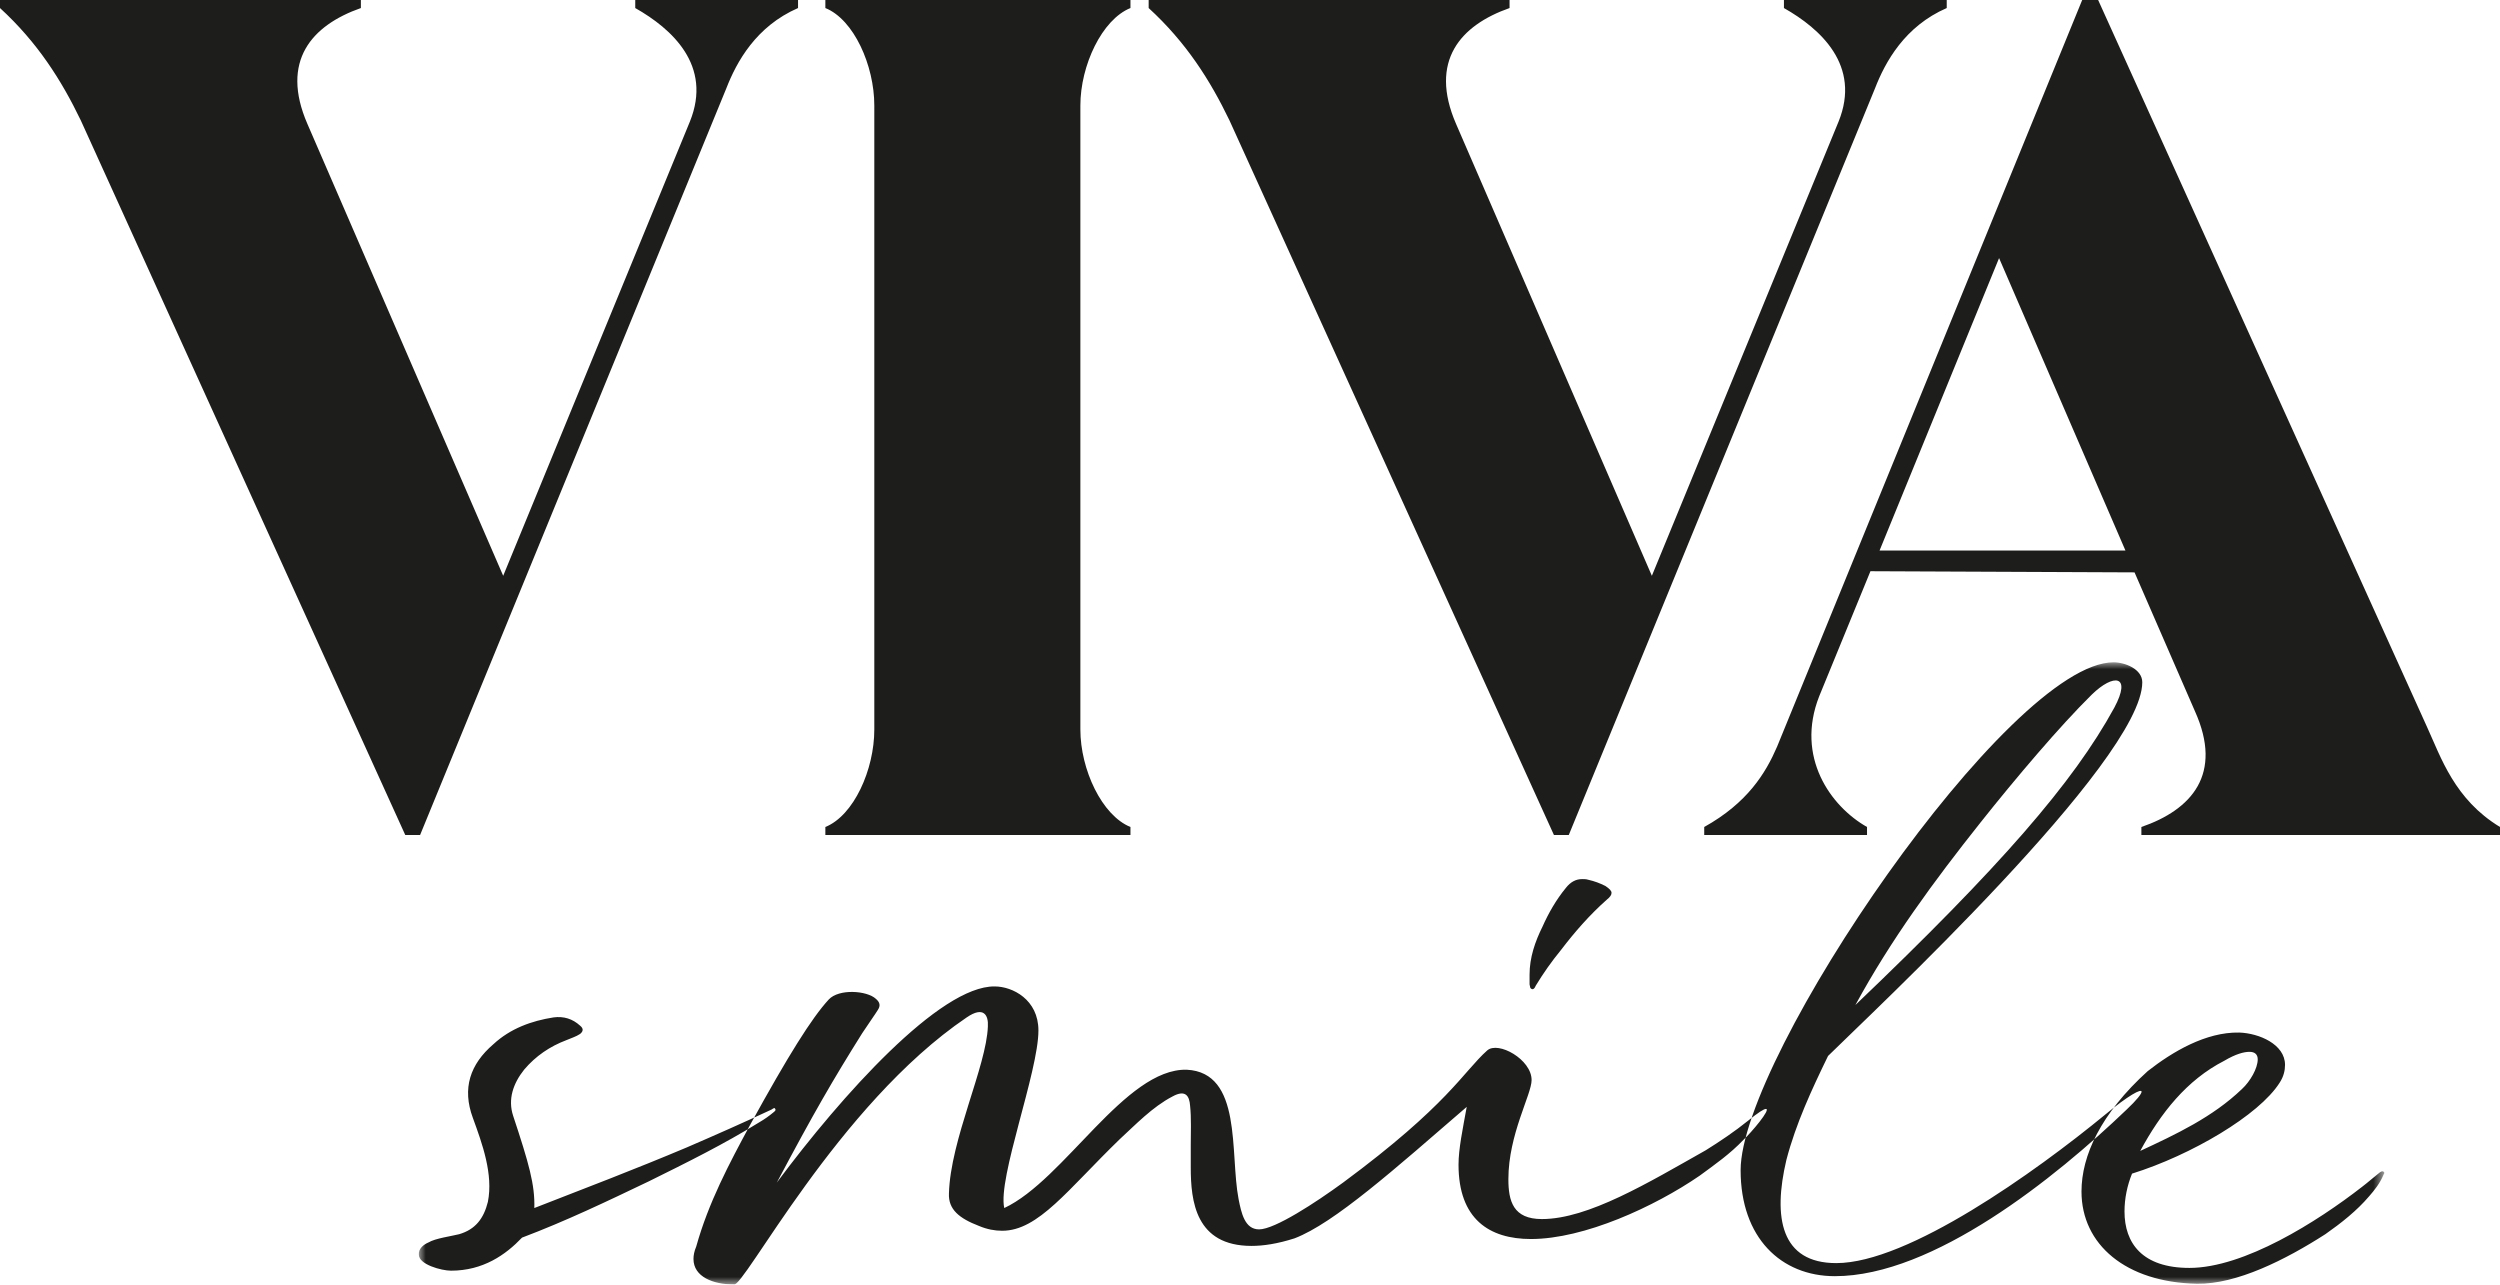 <?xml version="1.0" encoding="UTF-8"?>
<svg width="181px" height="93px" viewBox="0 0 181 93" version="1.1" xmlns="http://www.w3.org/2000/svg" xmlns:xlink="http://www.w3.org/1999/xlink">
    <title>zutaten/logo-viva-smile</title>
    <defs>
        <polygon id="path-1" points="0 0 142.301 0 142.301 45.049 0 45.049"></polygon>
    </defs>
    <g id="Page-1" stroke="none" stroke-width="1" fill="none" fill-rule="evenodd">
        <g id="Extra-Large" transform="translate(-839, -47)">
            <g id="zutaten/logo-viva-smile" transform="translate(839, 47)">
                <path d="M45.992,0.582 C48.631,2.076 51.597,4.734 49.948,8.803 L36.431,41.688 L22.255,8.97 C20.275,4.402 22.584,1.828 26.128,0.582 L26.128,0 L0,0 L0,0.582 C2.719,3.073 4.451,5.813 5.851,8.719 L29.342,60.456 L30.414,60.456 L52.586,6.395 C53.328,4.486 54.73,1.911 57.778,0.582 L57.778,0 L45.992,0 L45.992,0.582 Z M81.845,60.456 L81.845,59.874 C79.785,59.044 78.219,55.722 78.219,52.815 L78.219,7.641 C78.219,4.734 79.785,1.412 81.845,0.582 L81.845,0 L59.756,0 L59.756,0.582 C61.817,1.412 63.3,4.734 63.3,7.641 L63.3,52.815 C63.3,55.722 61.817,59.044 59.756,59.874 L59.756,60.456 L81.845,60.456 Z M129.157,0.582 C131.793,2.076 134.761,4.734 133.113,8.803 L119.595,41.688 L105.418,8.97 C103.44,4.402 105.749,1.828 109.292,0.582 L109.292,0 L83.163,0 L83.163,0.582 C85.884,3.073 87.615,5.813 89.015,8.719 L112.506,60.456 L113.579,60.456 L135.751,6.395 C136.492,4.486 137.894,1.911 140.943,0.582 L140.943,0 L129.157,0 L129.157,0.582 Z M151.905,0 L150.751,0 L128.66,54.061 C127.836,55.972 126.517,58.13 123.386,59.874 L123.386,60.456 L135.172,60.456 L135.172,59.874 C132.535,58.38 129.979,54.808 131.711,50.408 L135.42,41.356 L154.541,41.44 L158.911,51.486 C160.971,56.054 158.663,58.628 155.036,59.874 L155.036,60.456 L181,60.456 L181,59.874 C177.703,57.881 176.715,54.808 175.725,52.65 L151.905,0 Z M144.733,18.685 L153.883,39.861 L136.079,39.861 L144.733,18.685 Z" id="Fill-1" fill="#1D1D1B"></path>
                <g id="Group-5" transform="translate(30.323, 47.951)">
                    <mask id="mask-2" fill="white">
                        <use xlink:href="#path-1"></use>
                    </mask>
                    <g id="Clip-4"></g>
                    <path d="M2.329,44.046 C4.653,44.046 6.284,42.899 7.472,41.653 C10.637,40.458 13.654,39.013 16.67,37.569 C19.391,36.223 22.111,34.878 24.682,33.283 C25.028,33.083 25.375,32.835 25.671,32.586 C25.721,32.536 25.918,32.437 25.77,32.288 C25.721,32.237 25.621,32.336 25.523,32.387 C23.495,33.333 21.467,34.23 19.391,35.126 C15.731,36.671 12.071,38.066 8.362,39.511 C8.412,37.817 7.967,36.273 6.829,32.835 C6.433,31.64 6.829,30.493 7.621,29.496 C8.461,28.5 9.5,27.802 10.687,27.354 C11.033,27.204 11.378,27.105 11.676,26.906 C11.923,26.706 11.923,26.508 11.676,26.308 C11.132,25.809 10.488,25.61 9.747,25.71 C8.164,25.959 6.631,26.508 5.395,27.653 C3.713,29.098 3.12,30.842 3.912,32.984 C4.603,34.878 5.395,37.07 5,39.063 C4.703,40.258 4.108,41.056 2.922,41.405 C2.329,41.554 1.191,41.704 0.697,42.003 C0.351,42.152 -0.046,42.451 0.004,42.899 C0.004,43.597 1.636,44.046 2.329,44.046 M80.615,23.667 C80.763,23.667 80.813,23.518 80.862,23.417 C81.406,22.521 82,21.674 82.693,20.827 C83.681,19.531 84.769,18.285 86.005,17.189 C86.253,16.991 86.352,16.841 86.352,16.692 C86.352,16.542 86.204,16.393 85.907,16.193 C85.51,15.994 85.115,15.844 84.671,15.745 C84.522,15.695 84.374,15.695 84.226,15.695 C83.781,15.695 83.384,15.895 83.038,16.343 C82.346,17.189 81.801,18.136 81.356,19.133 C80.813,20.229 80.417,21.376 80.417,22.621 L80.417,23.318 C80.467,23.467 80.417,23.617 80.615,23.667 M22.802,45.043 C23.495,45.39 30.319,32.038 39.666,25.71 C40.903,24.862 41.249,25.561 41.199,26.358 C41.101,29.247 38.48,34.579 38.38,38.465 C38.332,39.61 39.123,40.258 40.556,40.807 C41.149,41.056 41.694,41.156 42.238,41.156 C44.859,41.156 46.986,38.167 50.744,34.529 C51.882,33.483 53.118,32.187 54.553,31.44 C55.541,30.891 55.789,31.44 55.838,32.088 C55.937,32.984 55.888,34.081 55.888,34.977 L55.888,36.572 C55.888,39.013 56.234,42.253 60.29,42.253 C61.13,42.253 62.168,42.102 63.404,41.704 C66.273,40.608 70.674,36.671 75.868,32.187 C75.571,33.832 75.274,35.227 75.274,36.372 C75.274,40.309 77.499,41.754 80.517,41.754 C84.374,41.754 89.468,39.412 92.732,37.169 C93.82,36.372 94.956,35.575 95.896,34.579 C96.441,34.081 97.924,32.336 97.529,32.336 C97.381,32.336 96.984,32.586 96.243,33.184 C95.253,33.981 94.215,34.678 93.177,35.326 C89.023,37.668 84.671,40.309 81.308,40.309 C79.23,40.309 78.884,39.013 78.884,37.42 C78.884,34.18 80.565,31.29 80.565,30.245 C80.565,28.749 78.142,27.404 77.351,28.101 C75.619,29.645 74.531,32.038 66.916,37.668 C64.937,39.113 61.971,41.056 60.833,41.056 C59.795,41.056 59.547,39.861 59.35,38.863 C58.707,35.526 59.647,29.696 55.591,29.496 C51.14,29.397 46.738,37.468 42.386,39.511 C41.893,37.369 44.859,29.645 44.859,26.657 C44.859,24.414 42.981,23.467 41.694,23.467 C37.737,23.417 30.617,31.341 25.918,37.668 C28.589,32.635 29.974,30.245 32.1,26.855 C32.693,25.959 32.99,25.561 33.238,25.161 C33.435,24.862 33.386,24.614 33.09,24.364 C32.446,23.766 30.419,23.617 29.677,24.414 C28.441,25.759 26.759,28.45 23.989,33.483 C22.456,36.323 20.973,39.113 20.083,42.301 C19.934,42.651 19.885,42.949 19.885,43.198 C19.885,44.494 21.319,45.043 22.802,45.043 M102.523,44.444 C109.645,44.444 118.497,37.319 123.64,32.387 C124.383,31.688 124.728,31.24 124.728,31.091 C124.728,30.842 123.788,31.341 122.107,32.736 C117.013,36.921 107.815,43.498 102.621,43.498 C98.616,43.498 98.022,40.21 99.012,36.025 C99.704,33.382 100.842,30.941 102.028,28.5 C104.996,25.561 124.778,7.125 124.778,1.445 C124.778,0.499 123.541,0 122.7,0 C115.133,0 95.698,28.551 95.698,36.772 C95.698,41.653 98.616,44.444 102.523,44.444 M104.006,24.814 C106.579,20.08 109.695,15.844 113.057,11.609 C115.628,8.37 118.842,4.583 121.118,2.342 C122.7,0.797 124.036,0.896 122.75,3.289 C119.782,8.719 114.492,14.798 104.006,24.814 M128.733,44.992 C131.603,45.043 135.163,43.248 138.031,41.405 C139.169,40.608 140.307,39.711 141.197,38.665 C141.592,38.215 141.988,37.718 142.235,37.119 C142.235,37.07 142.383,36.97 142.235,36.871 C142.137,36.82 142.087,36.871 141.988,36.921 C141.544,37.27 141.097,37.668 140.702,37.967 C137.438,40.508 132.146,43.846 128.19,43.846 C124.778,43.846 123.491,42.053 123.491,39.761 C123.491,38.815 123.69,37.868 124.036,37.02 C128.338,35.675 133.234,32.785 134.719,30.443 C135.015,29.994 135.113,29.546 135.113,29.148 C135.113,27.653 133.234,26.855 131.801,26.806 C129.377,26.756 126.954,28.202 125.173,29.597 C121.762,32.685 120.377,35.724 120.377,38.316 C120.377,42.152 123.591,44.893 128.733,44.992 M124.629,35.377 C126.112,32.635 127.992,30.245 130.713,28.849 C131.553,28.351 132.146,28.202 132.542,28.202 C132.937,28.202 133.136,28.4 133.136,28.749 C133.136,29.397 132.591,30.344 131.998,30.891 C129.871,32.934 127.2,34.18 124.629,35.377" id="Fill-3" fill="#1D1D1B" mask="url(#mask-2)"></path>
                </g>
            </g>
        </g>
    </g>
</svg>